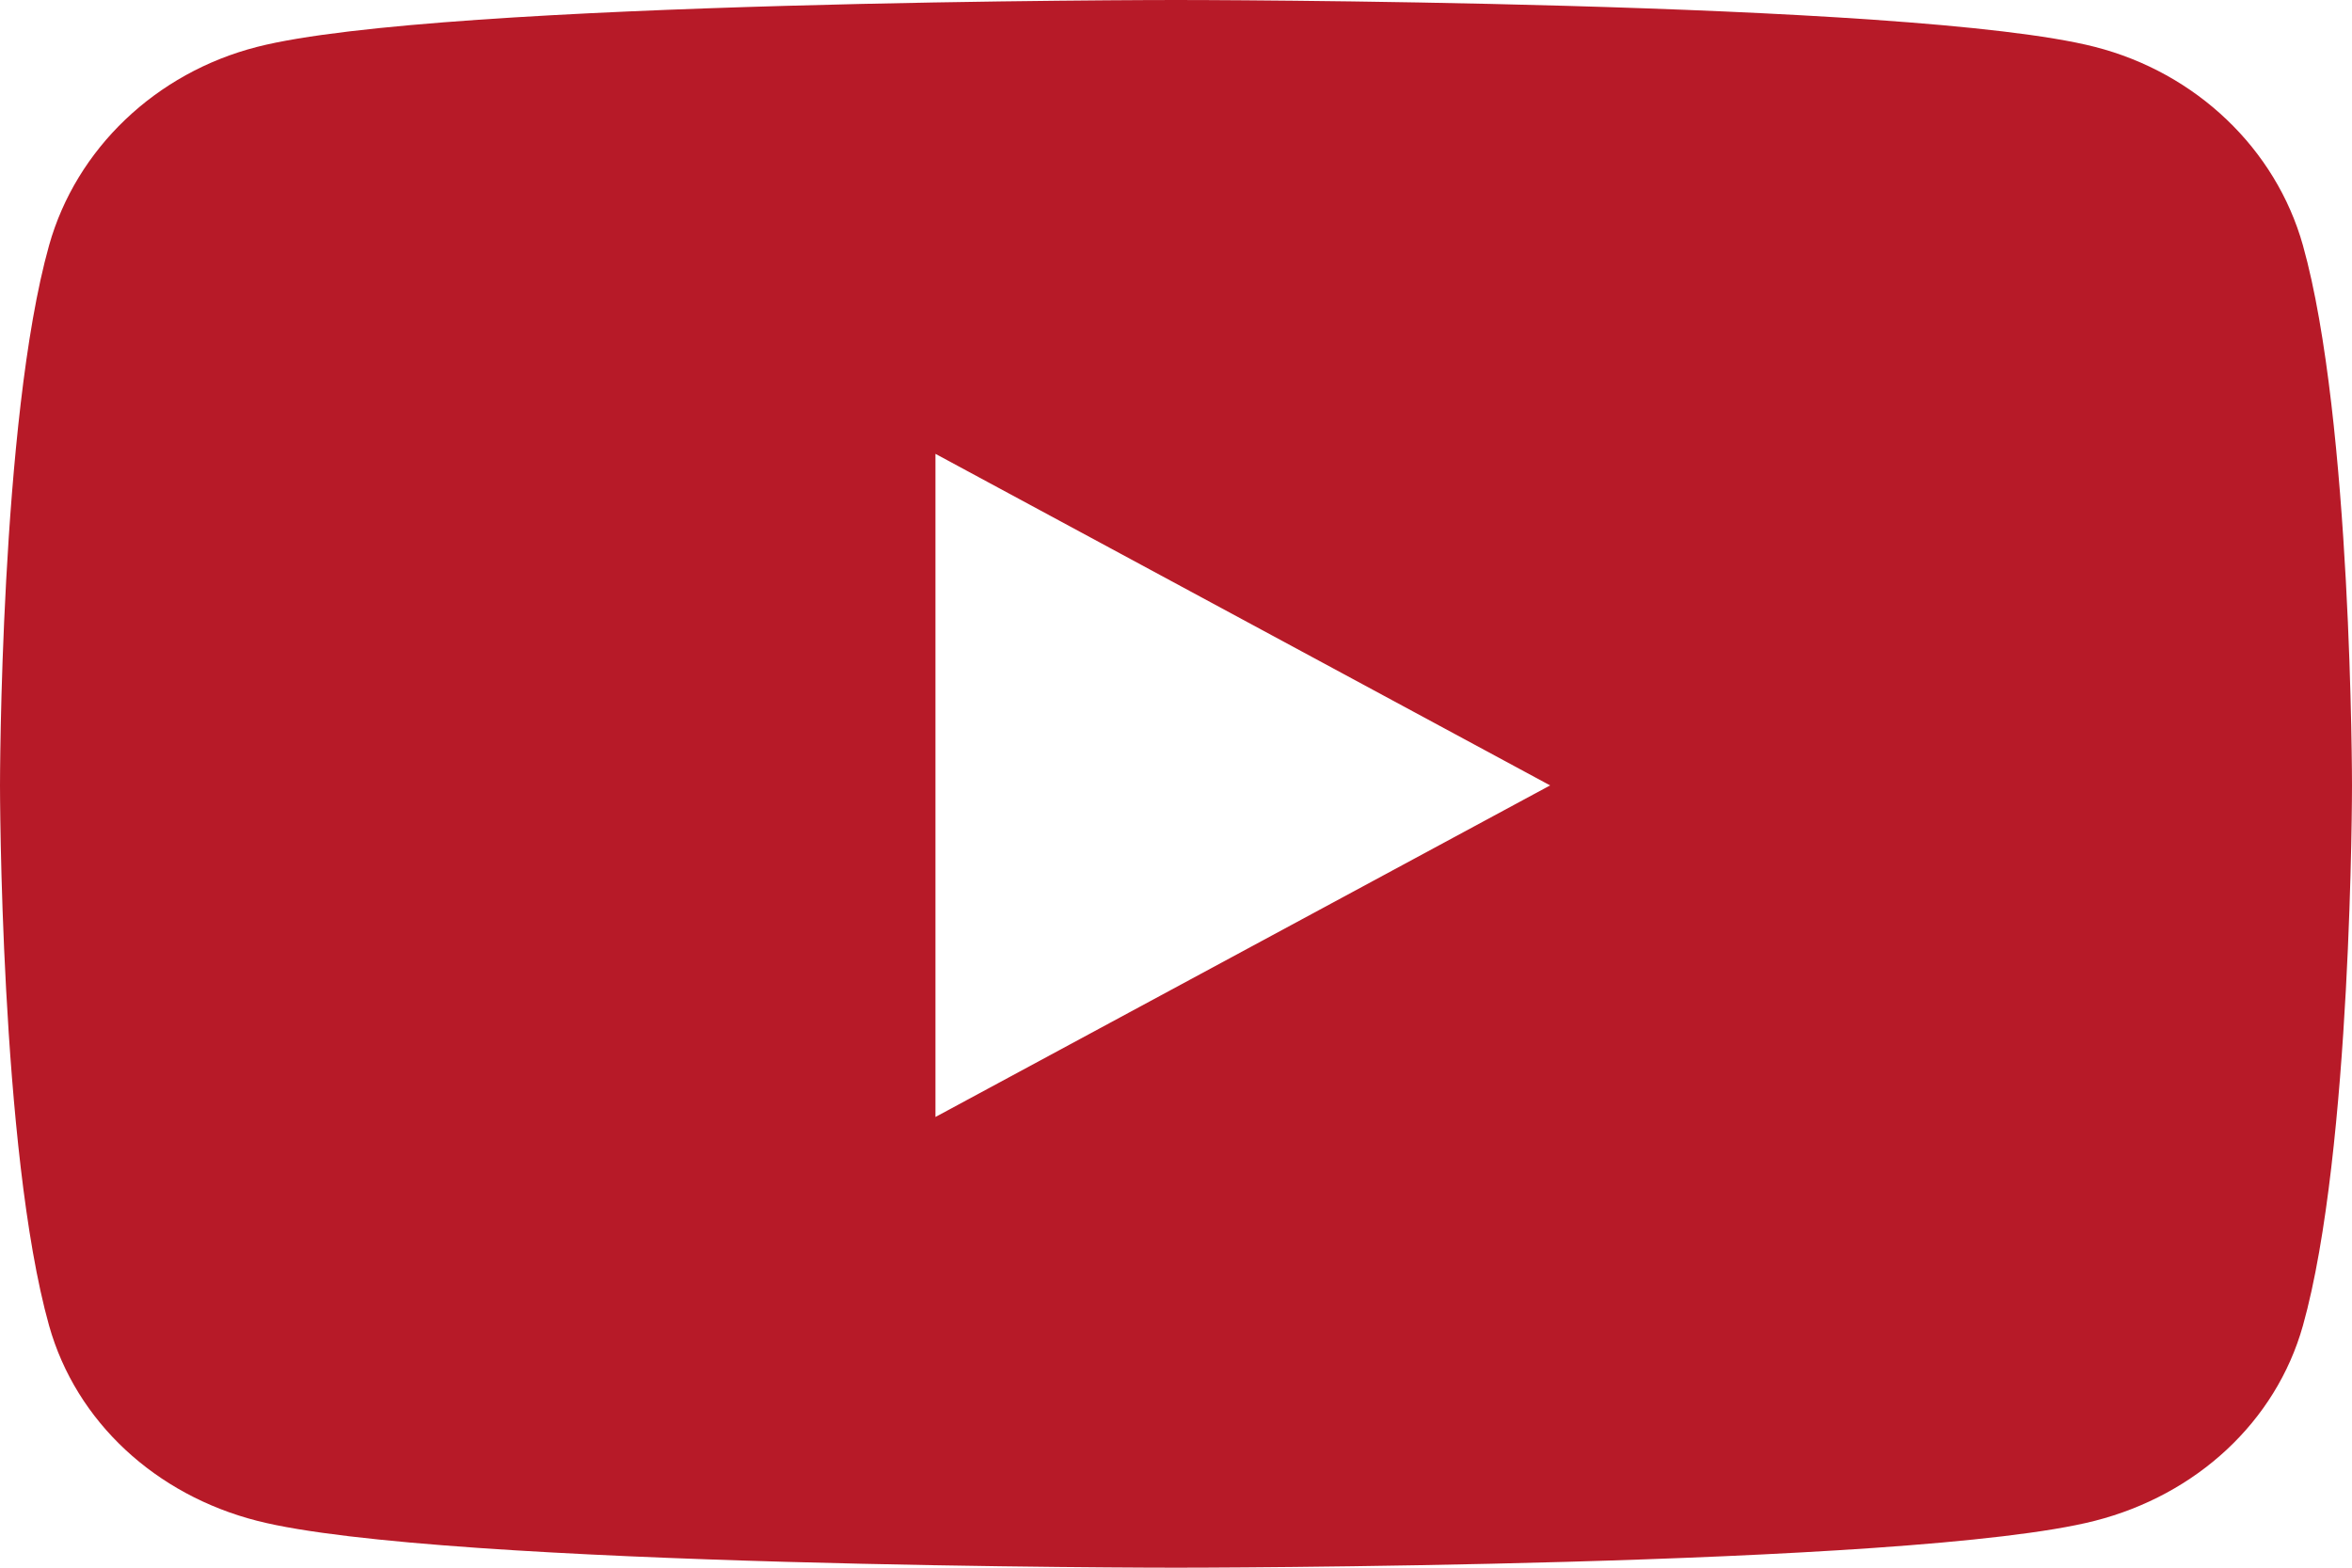 <svg width="15" height="10" viewBox="0 0 15 10" fill="none" xmlns="http://www.w3.org/2000/svg">
<path d="M14.687 1.565C14.514 0.949 14.006 0.464 13.36 0.299C12.191 0 7.5 0 7.5 0C7.5 0 2.809 0 1.64 0.299C0.994 0.464 0.486 0.949 0.313 1.565C0 2.681 0 5.01 0 5.01C0 5.01 0 7.339 0.313 8.456C0.486 9.071 0.994 9.536 1.64 9.701C2.809 10 7.5 10 7.5 10C7.5 10 12.191 10 13.36 9.701C14.006 9.536 14.514 9.071 14.687 8.456C15 7.339 15 5.01 15 5.01C15 5.01 15 2.681 14.687 1.565ZM5.966 7.125V2.895L9.886 5.01L5.966 7.125Z" fill="#B71A28"/>
</svg>
